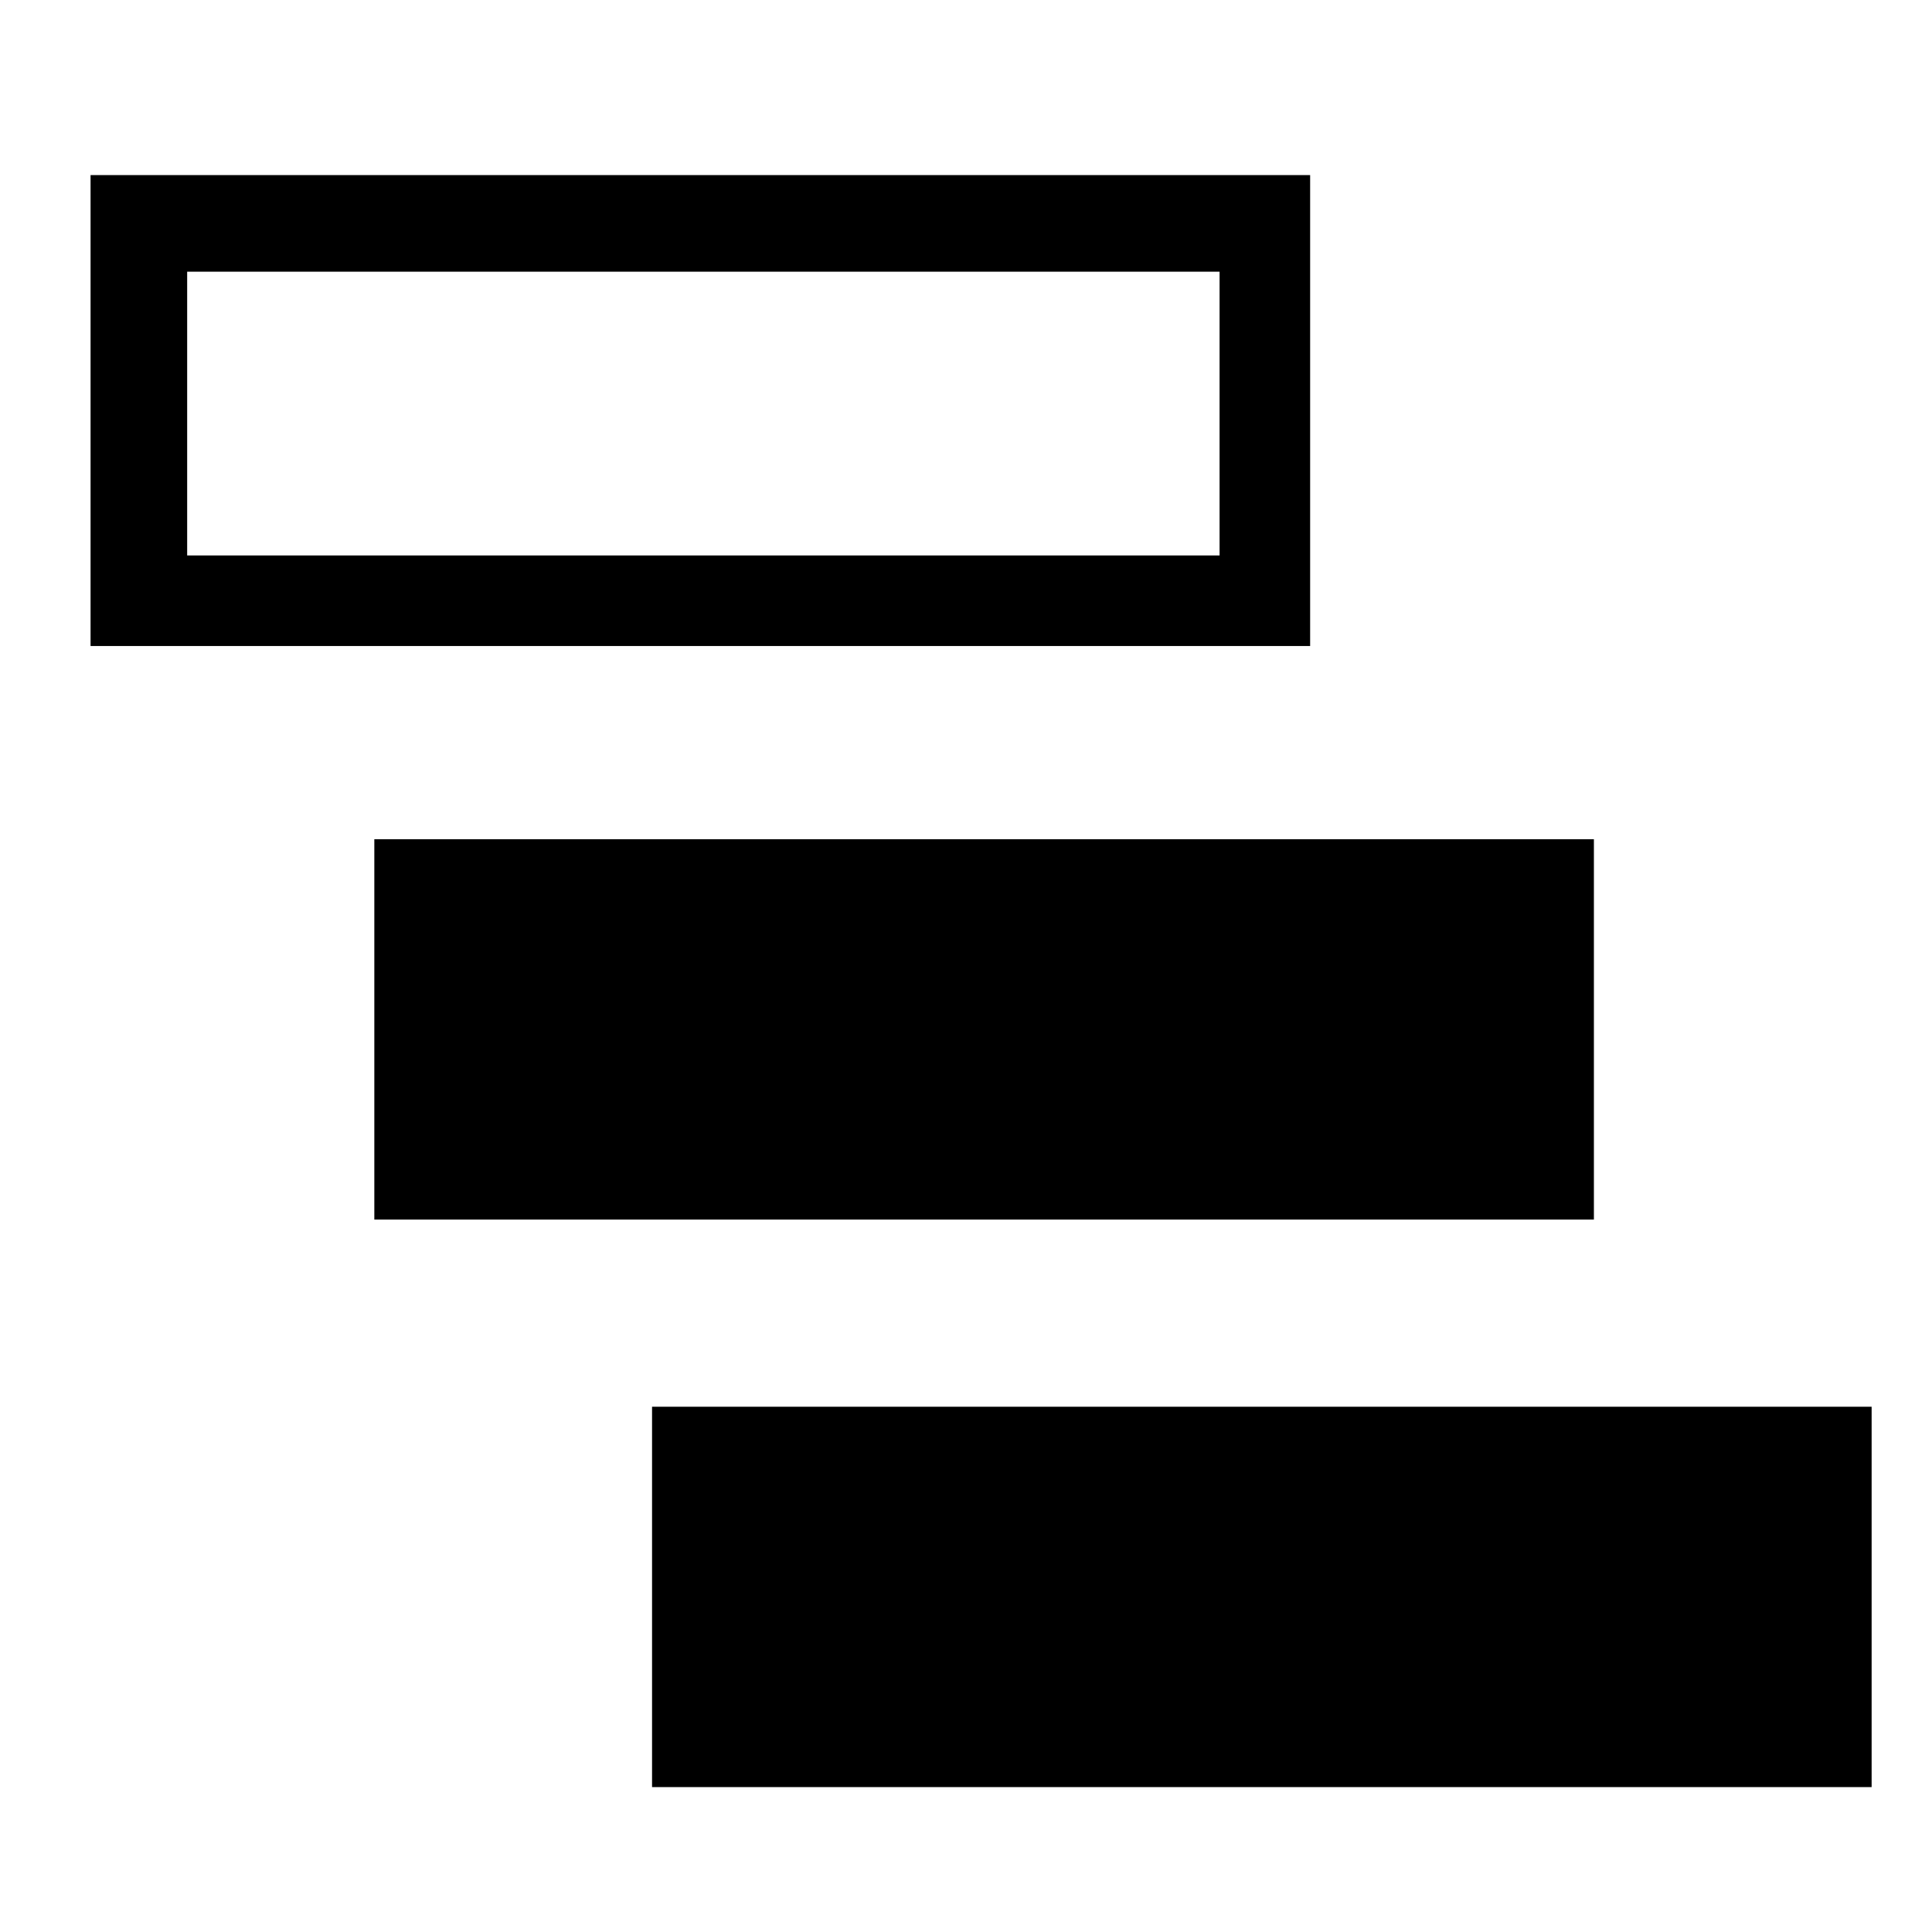 <svg xmlns="http://www.w3.org/2000/svg" viewBox="8 -8 32 32" style="enable-background:new 8 -8 32 32"><path d="M10 2.3v-6.9h19.2v6.8L10 2.3zm.6-.6h18.1V-4H10.6v5.7z"/><path d="M29.7-5.1H9.5v7.8h20.2v-7.8zM11.1 1.2v-4.7h17.1v4.7H11.1zm3.6 5.2h19.2v5.3H14.7z"/><path d="M33.3 6.9v4.3H15.2V6.9h18.1m1-1H14.2v6.3h20.2V5.9h-.1zm-15 9.9h19.2v5.3H19.3z"/><path d="M38 16.3v4.3H19.8v-4.3H38m1-1H18.8v6.3H39v-6.3z"/></svg>